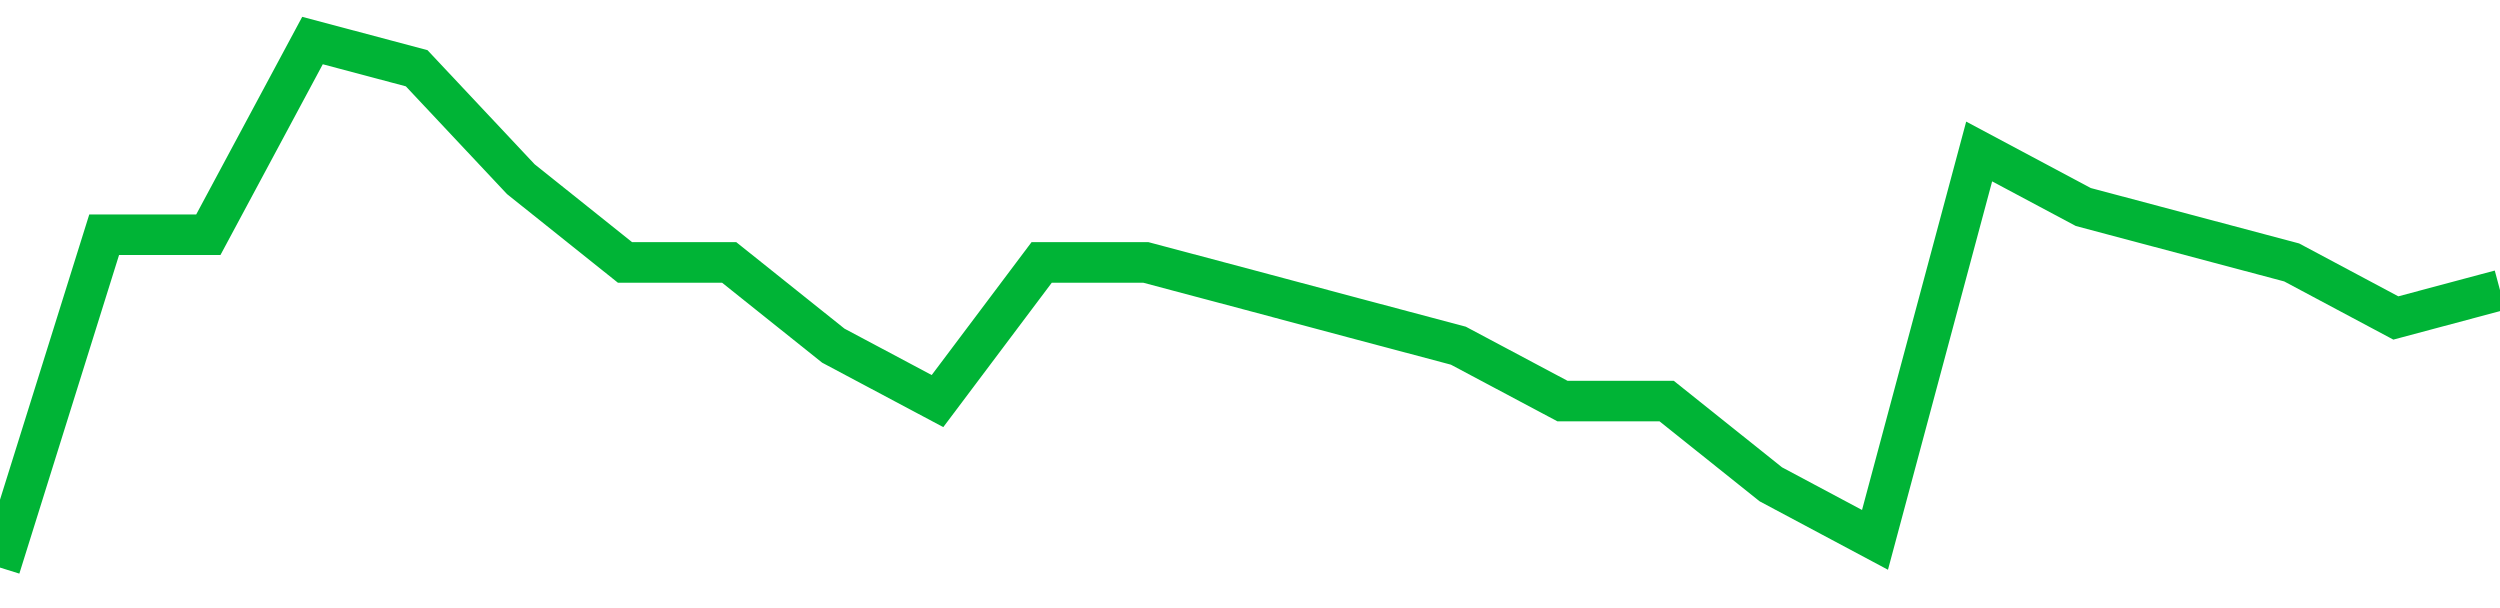 <!-- Generated with https://github.com/jxxe/sparkline/ --><svg viewBox="0 0 185 45" class="sparkline" xmlns="http://www.w3.org/2000/svg"><path class="sparkline--fill" d="M 0 42 L 0 42 L 7.708 17.37 L 15.417 17.37 L 23.125 3 L 30.833 5.05 L 38.542 13.26 L 46.25 19.42 L 53.958 19.42 L 61.667 25.58 L 69.375 29.68 L 77.083 19.42 L 84.792 19.42 L 92.5 21.47 L 100.208 23.53 L 107.917 25.58 L 115.625 29.68 L 123.333 29.68 L 131.042 35.84 L 138.75 39.95 L 146.458 11.21 L 154.167 15.32 L 161.875 17.37 L 169.583 19.42 L 177.292 23.53 L 185 21.47 V 45 L 0 45 Z" stroke="none" fill="none" ></path><path class="sparkline--line" d="M 0 42 L 0 42 L 7.708 17.37 L 15.417 17.37 L 23.125 3 L 30.833 5.05 L 38.542 13.26 L 46.25 19.42 L 53.958 19.42 L 61.667 25.58 L 69.375 29.68 L 77.083 19.42 L 84.792 19.42 L 92.5 21.47 L 100.208 23.53 L 107.917 25.58 L 115.625 29.68 L 123.333 29.68 L 131.042 35.84 L 138.75 39.95 L 146.458 11.21 L 154.167 15.32 L 161.875 17.37 L 169.583 19.42 L 177.292 23.53 L 185 21.47" fill="none" stroke-width="3" stroke="#00B436" ></path></svg>